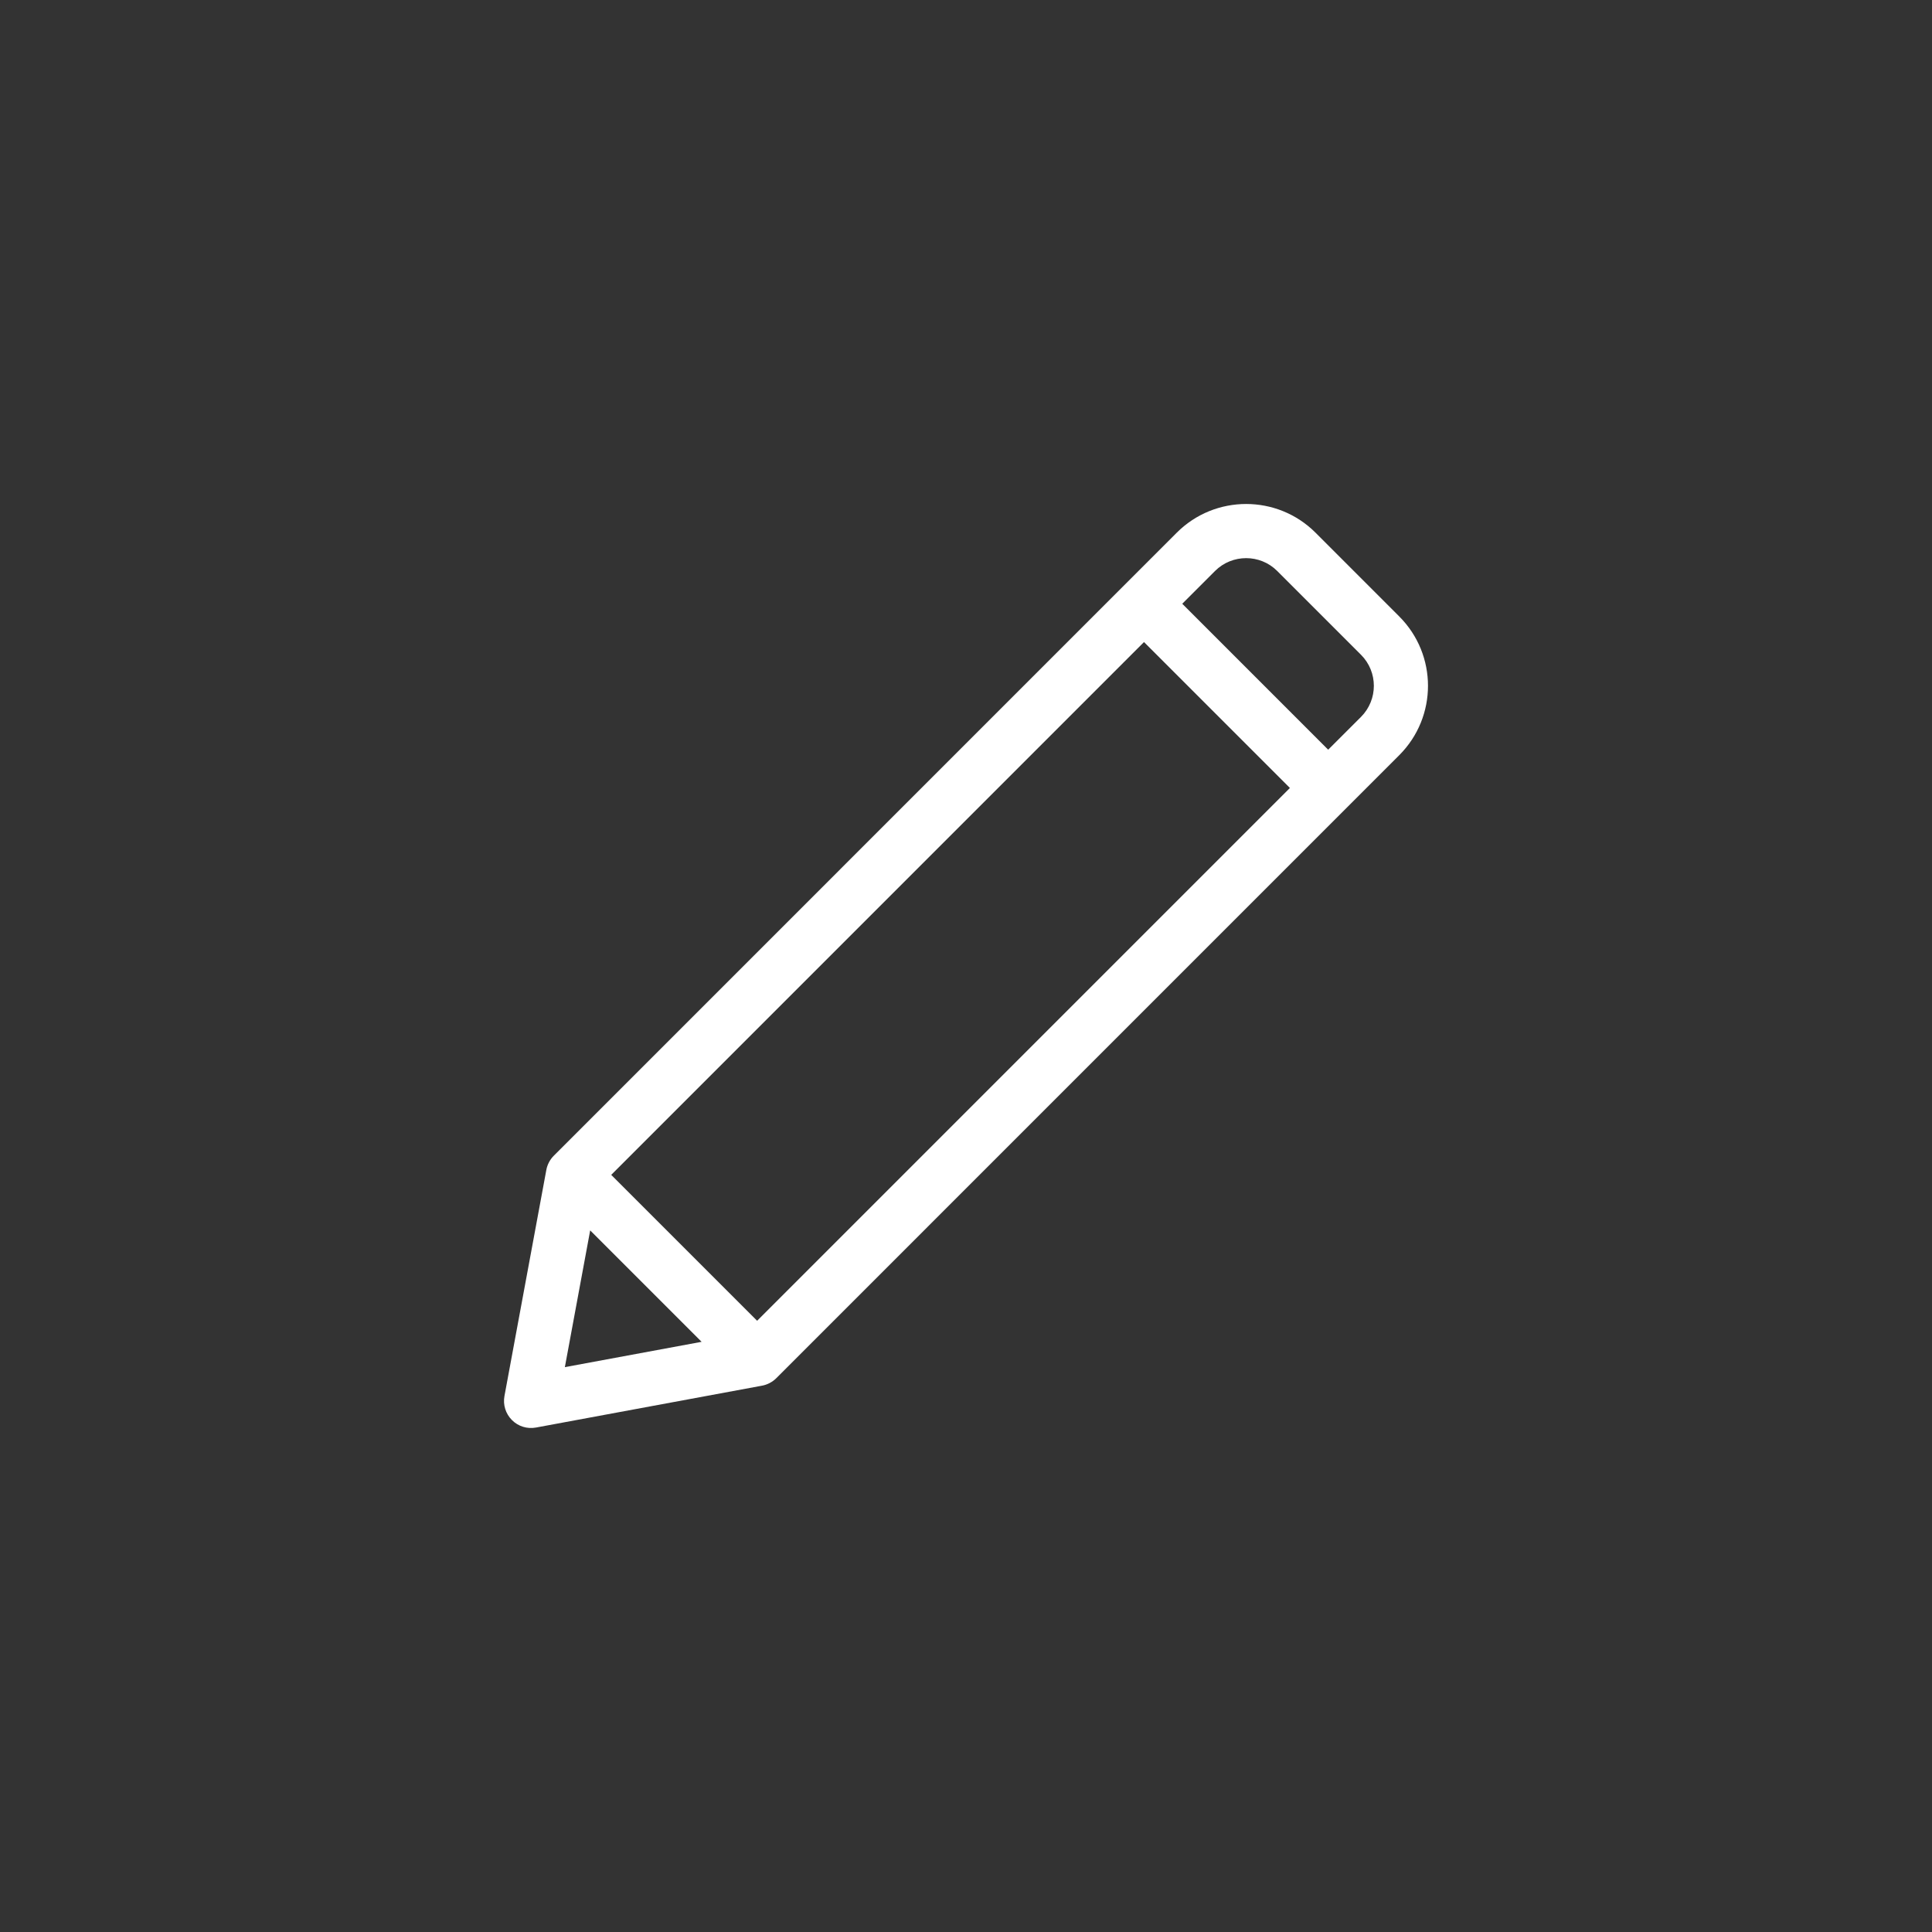 <svg width="46" height="46" viewBox="0 0 46 46" fill="none" xmlns="http://www.w3.org/2000/svg">
<rect x="0" y="0" width="46" height="46" fill="#333333" stroke="none"/>
<g clip-path="url(#clip0)">
<path d="M33.315 14.677L31.322 12.683C30.411 11.772 28.929 11.772 28.018 12.683C27.16 13.541 14.061 26.641 13.186 27.517C13.092 27.61 13.03 27.734 13.008 27.855L12.011 33.238C11.972 33.447 12.039 33.661 12.189 33.811C12.339 33.962 12.553 34.028 12.762 33.989L18.145 32.992C18.269 32.969 18.391 32.906 18.483 32.814L33.315 17.981C34.228 17.068 34.228 15.59 33.315 14.677ZM13.449 32.551L14.052 29.295L16.705 31.948L13.449 32.551ZM18.027 31.447L14.553 27.973L27.238 15.287L30.712 18.761L18.027 31.447ZM32.404 17.07L31.623 17.85L28.149 14.375L28.929 13.595C29.338 13.187 30.002 13.187 30.41 13.595L32.404 15.589C32.813 15.998 32.813 16.66 32.404 17.07Z" fill="white"/>
</g>
<defs>
<clipPath id="clip0">
<rect width="22" height="22" fill="white" transform="translate(12 12)"/>
</clipPath>
</defs>
</svg>
